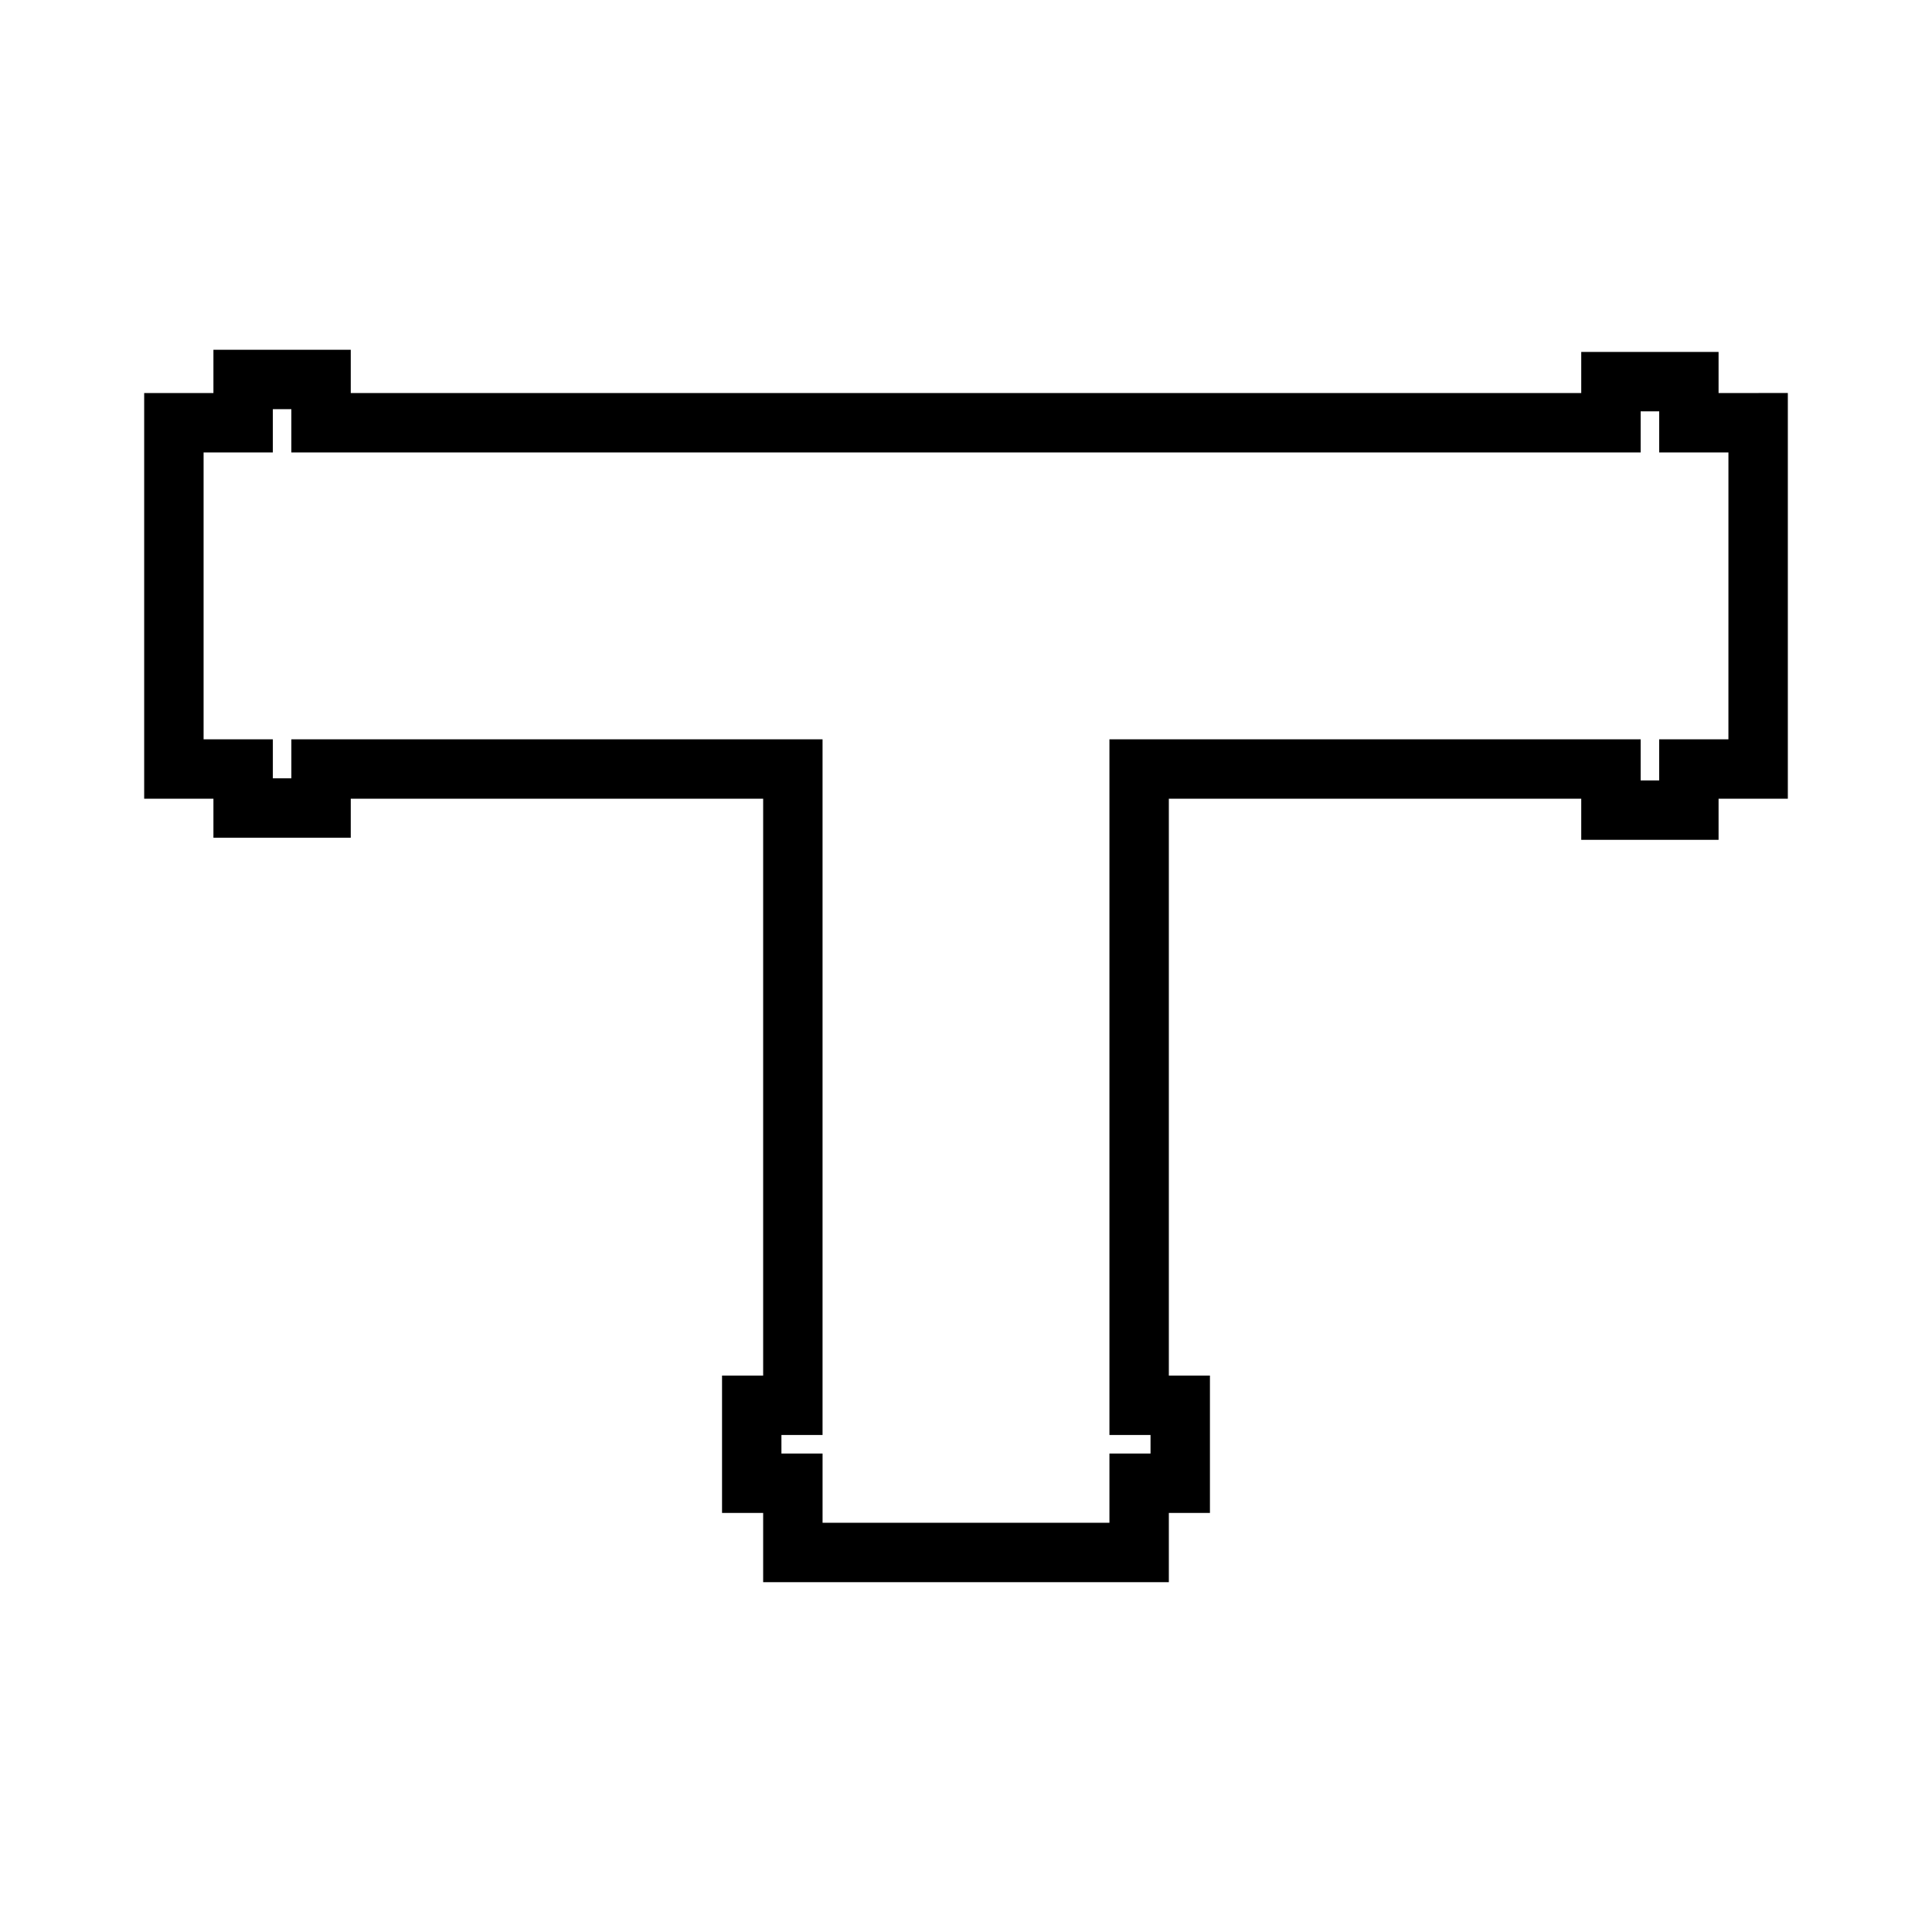 <?xml version="1.0" encoding="UTF-8"?>
<!-- Uploaded to: SVG Repo, www.svgrepo.com, Generator: SVG Repo Mixer Tools -->
<svg fill="#000000" width="800px" height="800px" version="1.1" viewBox="144 144 512 512" xmlns="http://www.w3.org/2000/svg">
 <path d="m599.44 248.16v-10.895h-36.395v10.895h-326.09v-11.473h-36.395v11.473h-18.352v107.51h18.352v10.328h36.395v-10.328h109.29v152.88h-10.898v36.395h10.898v18.352h107.51v-18.352h10.891v-36.395h-10.891v-152.88h109.29v10.898h36.395v-10.898h18.355v-107.52zm2.609 91.77h-18.352v10.898h-4.906v-10.898h-140.78v184.36h10.891v4.914h-10.891v18.352h-76.023v-18.359h-10.902v-4.906h10.898v-184.36h-140.77v10.328h-4.906v-10.328h-18.355v-76.027h18.352v-11.473h4.906v11.473h357.58v-10.895h4.914v10.895h18.348z"/>
</svg>